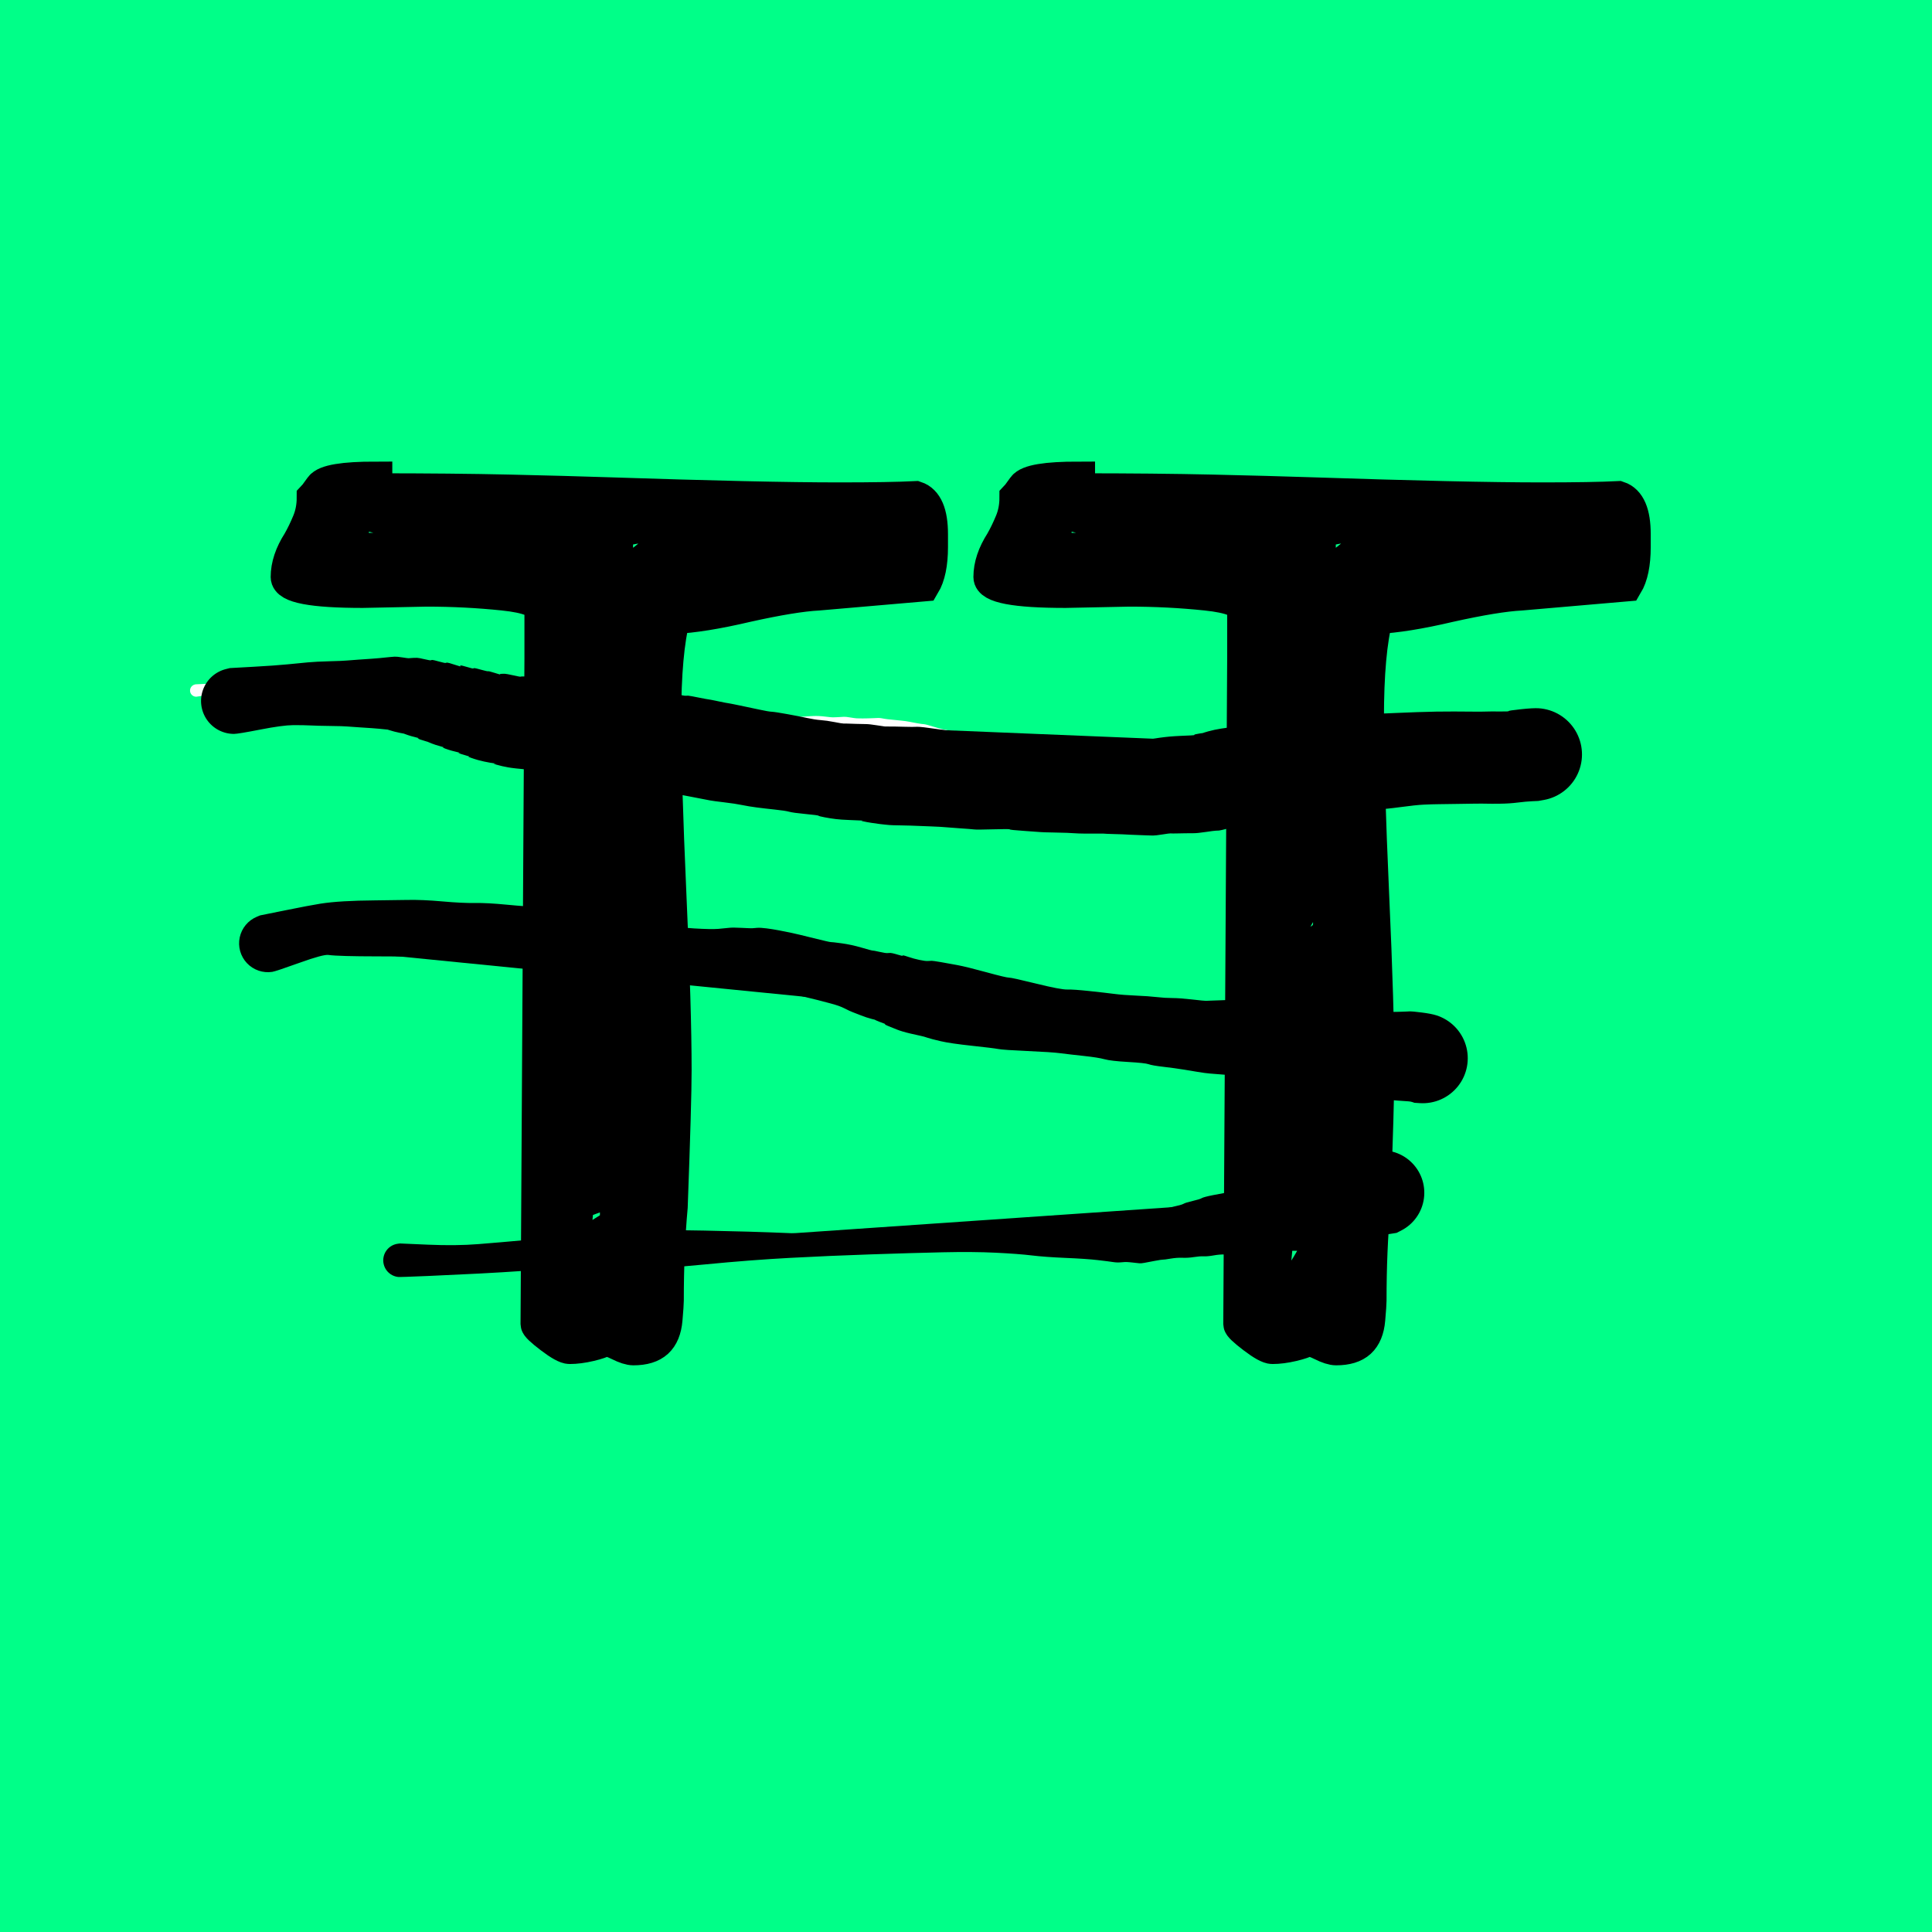 <?xml version="1.0" encoding="utf-8"?>
<!-- Generator: SketchAPI 2022.10.24.12 https://api.sketch.io -->
<svg version="1.1" xmlns="http://www.w3.org/2000/svg" xmlns:xlink="http://www.w3.org/1999/xlink" xmlns:sketchjs="https://sketch.io/dtd/" sketchjs:metadata="eyJuYW1lIjoiRHJhd2luZy0xMy5za2V0Y2hwYWQiLCJzdXJmYWNlIjp7ImlzUGFpbnQiOnRydWUsIm1ldGhvZCI6ImZpbGwiLCJibGVuZCI6Im5vcm1hbCIsImVuYWJsZWQiOnRydWUsIm9wYWNpdHkiOjEsInR5cGUiOiJjb2xvciIsImNvbG9yIjoiI2ZmZmZmZiIsImlzRmlsbCI6dHJ1ZX0sImNsaXBQYXRoIjp7ImVuYWJsZWQiOnRydWUsInN0eWxlIjp7InN0cm9rZVN0eWxlIjoiYmxhY2siLCJsaW5lV2lkdGgiOjF9fSwiZGVzY3JpcHRpb24iOiJNYWRlIHdpdGggU2tldGNocGFkIiwibWV0YWRhdGEiOnt9LCJleHBvcnREUEkiOjcyLCJleHBvcnRGb3JtYXQiOiJwbmciLCJleHBvcnRRdWFsaXR5IjowLjk1LCJ1bml0cyI6InB4Iiwid2lkdGgiOjUxMiwiaGVpZ2h0Ijo1MTIsInBhZ2VzIjpbeyJ3aWR0aCI6NTEyLCJoZWlnaHQiOjUxMn1dLCJ1dWlkIjoiMTMzY2ZkNjAtNjA3Yi00OGIzLWE2ZWItZjRjZDE0NjAwMmE5In0=" width="512" height="512" viewBox="0 0 512 512">
<rect x="0" y="0" width="512" height="512" fill="#808080" stroke="none"/>
<path style="fill: #00ff88; mix-blend-mode: source-over; fill-opacity: 1; vector-effect: non-scaling-stroke;" sketchjs:tool="rectangle" d="M0 0 L512 0 512 512 0 512 z"/>
<g style="mix-blend-mode: source-over;" sketchjs:tool="fancyText" transform="matrix(1,0,0,1,6.201,2.675)">
	<g sketchjs:uid="1">
		<g sketchjs:uid="2" style="paint-order: fill stroke markers;">
			<path d="M 137.171 171.63L 137.171 158.87Q 137.171 155.766 127.17 154.732Q 117.169 153.697 106.822 153.697L 106.822 153.697L 89.924 154.042Q 69.921 154.042 69.921 150.248L 69.921 150.248Q 69.921 145.765 73.025 140.936L 73.025 140.936Q 74.404 138.522 75.611 135.591Q 76.818 132.66 76.818 129.211L 76.818 129.211Q 77.163 128.866 78.888 126.452Q 80.612 124.038 93.372 124.038L 93.372 124.038L 93.372 127.142Q 113.72 127.142 128.894 127.486Q 144.069 127.831 154.415 128.176L 154.415 128.176Q 195.8 129.556 216.148 129.556L 216.148 129.556Q 229.598 129.556 236.495 129.211L 236.495 129.211Q 240.634 130.59 240.634 138.867L 240.634 138.867L 240.634 142.316Q 240.634 148.869 238.565 152.317L 238.565 152.317L 210.63 154.732Q 204.077 155.076 191.662 157.835L 191.662 157.835Q 179.936 160.594 172.349 160.939L 172.349 160.939Q 169.935 169.906 169.935 187.84L 169.935 187.84Q 169.935 203.359 171.314 234.398L 171.314 234.398Q 172.694 264.747 172.694 280.956L 172.694 280.956Q 172.694 289.233 171.659 317.168L 171.659 317.168Q 170.624 328.548 170.624 341.999L 170.624 341.999Q 170.624 343.033 170.279 346.999Q 169.935 350.965 167.865 352.862Q 165.796 354.759 161.658 354.759L 161.658 354.759Q 160.278 354.759 157.864 353.552Q 155.45 352.345 154.07 352.345L 154.07 352.345Q 153.036 353.035 150.104 353.724Q 147.173 354.414 144.759 354.414L 144.759 354.414Q 143.379 354.414 139.758 351.655Q 136.137 348.896 136.137 348.206L 136.137 348.206L 137.171 171.63ZZM 87.165 143.006Q 95.097 143.006 100.442 142.316Q 105.788 141.626 108.547 137.488L 108.547 137.488Q 107.167 137.488 98.201 135.418L 98.201 135.418Q 89.579 133.004 87.165 133.004L 87.165 133.004L 87.165 143.006ZZM 125.446 135.418Q 121.997 135.418 116.651 137.315Q 111.306 139.212 108.547 141.281L 108.547 141.281L 121.307 141.626Q 132.343 141.626 132.343 138.522L 132.343 138.522Q 132.343 135.418 125.446 135.418L 125.446 135.418ZZM 150.966 163.008Q 150.966 164.043 149.415 167.319Q 147.863 170.596 146.828 173.7L 146.828 173.7Q 149.587 173.7 153.553 168.871Q 157.519 164.043 157.519 159.56L 157.519 159.56Q 157.519 158.87 155.967 157.835Q 154.415 156.801 153.036 156.801L 153.036 156.801Q 153.036 147.834 155.105 144.73Q 157.174 141.626 157.174 141.281L 157.174 141.281L 157.174 148.869Q 160.968 148.869 165.796 144.73Q 170.624 140.592 170.624 136.453L 170.624 136.453Q 160.968 136.453 154.933 139.04Q 148.897 141.626 148.897 149.558L 148.897 149.558Q 148.897 154.732 149.932 158.008Q 150.966 161.284 150.966 163.008L 150.966 163.008ZZM 136.137 141.281Q 136.827 144.04 140.62 144.04L 140.62 144.04Q 145.104 144.04 147 142.833Q 148.897 141.626 150.966 137.488L 150.966 137.488L 145.448 136.798Q 142 136.798 139.586 137.488Q 137.171 138.178 136.137 141.281L 136.137 141.281ZZM 180.971 144.04L 195.8 144.04Q 196.145 144.04 197.007 142.833Q 197.869 141.626 198.214 140.592L 198.214 140.592Q 198.214 137.143 189.593 137.143L 189.593 137.143L 180.971 137.488L 180.971 144.04ZZM 204.077 141.281L 228.908 141.281Q 228.908 138.867 226.667 138.178Q 224.425 137.488 218.907 137.488L 218.907 137.488Q 217.527 137.488 210.802 138.35Q 204.077 139.212 202.353 139.902L 202.353 139.902L 204.077 141.281ZZM 174.418 139.902L 174.418 144.04L 176.487 144.04L 176.487 139.902L 174.418 139.902ZZM 161.658 154.732L 157.174 169.216Q 156.829 170.941 154.933 173.872Q 153.036 176.804 153.036 177.838L 153.036 177.838Q 158.899 175.769 160.278 170.768Q 161.658 165.768 161.658 160.939Q 161.658 156.111 161.658 154.732L 161.658 154.732ZZM 157.174 184.046Q 156.14 186.115 154.07 190.771Q 152.001 195.427 150.966 198.876L 150.966 198.876L 153.036 199.565Q 157.519 199.565 157.519 191.288L 157.519 191.288L 157.174 184.046ZZM 153.036 203.704Q 148.897 204.049 147.863 207.153Q 146.828 210.256 146.828 216.119L 146.828 216.119Q 153.381 210.601 153.381 205.773L 153.381 205.773L 153.036 203.704ZZM 155.795 209.912L 150.966 218.533L 155.795 218.533L 155.795 209.912ZZM 144.414 233.363L 144.414 234.398Q 144.414 239.226 146.828 239.571L 146.828 239.571Q 153.036 234.053 157.174 226.81L 157.174 226.81Q 157.174 226.121 156.657 225.603Q 156.14 225.086 155.795 224.741L 155.795 224.741Q 149.932 224.741 147.173 226.638Q 144.414 228.535 144.414 233.363L 144.414 233.363ZZM 157.174 233.363Q 154.07 235.432 151.484 239.916Q 148.897 244.399 148.897 248.538L 148.897 248.538Q 153.036 248.538 156.484 246.986Q 159.933 245.434 159.933 241.985L 159.933 241.985Q 159.933 237.502 157.174 233.363L 157.174 233.363ZZM 144.414 260.953Q 144.414 262.677 144.759 263.712Q 145.104 264.747 146.828 265.091L 146.828 265.091Q 150.277 261.988 154.07 258.022Q 157.864 254.055 159.588 250.262L 159.588 250.262Q 154.07 250.262 149.242 253.193Q 144.414 256.125 144.414 260.953L 144.414 260.953ZZM 146.828 277.852Q 154.07 275.438 157.174 272.334Q 160.278 269.23 160.278 263.022L 160.278 263.022Q 160.278 261.643 160.106 259.574Q 159.933 257.504 159.588 256.47L 159.588 256.47L 146.828 273.368L 146.828 277.852ZZM 148.897 292.682L 161.658 286.474L 162.002 283.715L 162.002 282.68Q 162.002 278.542 159.588 277.852L 159.588 277.852L 148.897 292.682ZZM 148.897 281.99Q 146.828 283.025 146.828 286.474L 146.828 286.474Q 147.863 286.474 148.552 285.094Q 149.242 283.715 149.242 283.37L 149.242 283.37L 148.897 281.99ZZM 142.69 304.752Q 142.69 306.132 144.931 308.373Q 147.173 310.615 147.863 310.615L 147.863 310.615Q 147.863 305.442 153.726 300.959L 153.726 300.959Q 154.415 300.269 156.657 298.027Q 158.899 295.785 159.588 292.682L 159.588 292.682L 158.554 292.682Q 155.105 292.682 148.897 296.303Q 142.69 299.924 142.69 304.752L 142.69 304.752ZZM 160.623 298.889Q 158.209 299.924 155.45 302.683Q 152.691 305.442 152.691 308.201L 152.691 308.201Q 157.174 308.201 159.071 306.304Q 160.968 304.407 161.658 299.234L 161.658 299.234L 160.623 298.889ZZM 144.759 337.86Q 146.483 339.584 148.207 339.584L 148.207 339.584Q 150.277 339.584 155.45 330.445Q 160.623 321.306 160.623 318.202L 160.623 318.202L 157.174 318.202L 157.174 312.339L 146.828 316.133L 144.759 337.86ZZM 155.795 322.686L 155.795 324.41L 153.036 324.41L 155.795 322.686ZZM 157.174 335.446Q 152.001 340.619 150.966 343.723L 150.966 343.723Q 153.726 343.033 155.622 341.481Q 157.519 339.929 157.519 337.86L 157.519 337.86L 157.174 335.446ZZM 323.404 171.63L 323.404 158.87Q 323.404 155.766 313.403 154.732Q 303.401 153.697 293.055 153.697L 293.055 153.697L 276.156 154.042Q 256.153 154.042 256.153 150.248L 256.153 150.248Q 256.153 145.765 259.257 140.936L 259.257 140.936Q 260.637 138.522 261.844 135.591Q 263.051 132.66 263.051 129.211L 263.051 129.211Q 263.396 128.866 265.12 126.452Q 266.844 124.038 279.605 124.038L 279.605 124.038L 279.605 127.142Q 299.952 127.142 315.127 127.486Q 330.301 127.831 340.648 128.176L 340.648 128.176Q 382.033 129.556 402.38 129.556L 402.38 129.556Q 415.83 129.556 422.728 129.211L 422.728 129.211Q 426.866 130.59 426.866 138.867L 426.866 138.867L 426.866 142.316Q 426.866 148.869 424.797 152.317L 424.797 152.317L 396.862 154.732Q 390.31 155.076 377.894 157.835L 377.894 157.835Q 366.168 160.594 358.581 160.939L 358.581 160.939Q 356.167 169.906 356.167 187.84L 356.167 187.84Q 356.167 203.359 357.547 234.398L 357.547 234.398Q 358.926 264.747 358.926 280.956L 358.926 280.956Q 358.926 289.233 357.891 317.168L 357.891 317.168Q 356.857 328.548 356.857 341.999L 356.857 341.999Q 356.857 343.033 356.512 346.999Q 356.167 350.965 354.098 352.862Q 352.029 354.759 347.89 354.759L 347.89 354.759Q 346.511 354.759 344.096 353.552Q 341.682 352.345 340.303 352.345L 340.303 352.345Q 339.268 353.035 336.337 353.724Q 333.405 354.414 330.991 354.414L 330.991 354.414Q 329.612 354.414 325.991 351.655Q 322.369 348.896 322.369 348.206L 322.369 348.206L 323.404 171.63ZZM 273.397 143.006Q 281.329 143.006 286.675 142.316Q 292.02 141.626 294.779 137.488L 294.779 137.488Q 293.4 137.488 284.433 135.418L 284.433 135.418Q 275.811 133.004 273.397 133.004L 273.397 133.004L 273.397 143.006ZZM 311.678 135.418Q 308.229 135.418 302.884 137.315Q 297.538 139.212 294.779 141.281L 294.779 141.281L 307.54 141.626Q 318.576 141.626 318.576 138.522L 318.576 138.522Q 318.576 135.418 311.678 135.418L 311.678 135.418ZZM 337.199 163.008Q 337.199 164.043 335.647 167.319Q 334.095 170.596 333.06 173.7L 333.06 173.7Q 335.82 173.7 339.786 168.871Q 343.752 164.043 343.752 159.56L 343.752 159.56Q 343.752 158.87 342.2 157.835Q 340.648 156.801 339.268 156.801L 339.268 156.801Q 339.268 147.834 341.337 144.73Q 343.407 141.626 343.407 141.281L 343.407 141.281L 343.407 148.869Q 347.2 148.869 352.029 144.73Q 356.857 140.592 356.857 136.453L 356.857 136.453Q 347.2 136.453 341.165 139.04Q 335.13 141.626 335.13 149.558L 335.13 149.558Q 335.13 154.732 336.164 158.008Q 337.199 161.284 337.199 163.008L 337.199 163.008ZZM 322.369 141.281Q 323.059 144.04 326.853 144.04L 326.853 144.04Q 331.336 144.04 333.233 142.833Q 335.13 141.626 337.199 137.488L 337.199 137.488L 331.681 136.798Q 328.232 136.798 325.818 137.488Q 323.404 138.178 322.369 141.281L 322.369 141.281ZZM 367.203 144.04L 382.033 144.04Q 382.378 144.04 383.24 142.833Q 384.102 141.626 384.447 140.592L 384.447 140.592Q 384.447 137.143 375.825 137.143L 375.825 137.143L 367.203 137.488L 367.203 144.04ZZM 390.31 141.281L 415.141 141.281Q 415.141 138.867 412.899 138.178Q 410.657 137.488 405.139 137.488L 405.139 137.488Q 403.76 137.488 397.035 138.35Q 390.31 139.212 388.585 139.902L 388.585 139.902L 390.31 141.281ZZM 360.65 139.902L 360.65 144.04L 362.72 144.04L 362.72 139.902L 360.65 139.902ZZM 347.89 154.732L 343.407 169.216Q 343.062 170.941 341.165 173.872Q 339.268 176.804 339.268 177.838L 339.268 177.838Q 345.131 175.769 346.511 170.768Q 347.89 165.768 347.89 160.939Q 347.89 156.111 347.89 154.732L 347.89 154.732ZZM 343.407 184.046Q 342.372 186.115 340.303 190.771Q 338.234 195.427 337.199 198.876L 337.199 198.876L 339.268 199.565Q 343.752 199.565 343.752 191.288L 343.752 191.288L 343.407 184.046ZZM 339.268 203.704Q 335.13 204.049 334.095 207.153Q 333.06 210.256 333.06 216.119L 333.06 216.119Q 339.613 210.601 339.613 205.773L 339.613 205.773L 339.268 203.704ZZM 342.027 209.912L 337.199 218.533L 342.027 218.533L 342.027 209.912ZZM 330.646 233.363L 330.646 234.398Q 330.646 239.226 333.06 239.571L 333.06 239.571Q 339.268 234.053 343.407 226.81L 343.407 226.81Q 343.407 226.121 342.889 225.603Q 342.372 225.086 342.027 224.741L 342.027 224.741Q 336.164 224.741 333.405 226.638Q 330.646 228.535 330.646 233.363L 330.646 233.363ZZM 343.407 233.363Q 340.303 235.432 337.716 239.916Q 335.13 244.399 335.13 248.538L 335.13 248.538Q 339.268 248.538 342.717 246.986Q 346.166 245.434 346.166 241.985L 346.166 241.985Q 346.166 237.502 343.407 233.363L 343.407 233.363ZZM 330.646 260.953Q 330.646 262.677 330.991 263.712Q 331.336 264.747 333.06 265.091L 333.06 265.091Q 336.509 261.988 340.303 258.022Q 344.096 254.055 345.821 250.262L 345.821 250.262Q 340.303 250.262 335.475 253.193Q 330.646 256.125 330.646 260.953L 330.646 260.953ZZM 333.06 277.852Q 340.303 275.438 343.407 272.334Q 346.511 269.23 346.511 263.022L 346.511 263.022Q 346.511 261.643 346.338 259.574Q 346.166 257.504 345.821 256.47L 345.821 256.47L 333.06 273.368L 333.06 277.852ZZM 335.13 292.682L 347.89 286.474L 348.235 283.715L 348.235 282.68Q 348.235 278.542 345.821 277.852L 345.821 277.852L 335.13 292.682ZZM 335.13 281.99Q 333.06 283.025 333.06 286.474L 333.06 286.474Q 334.095 286.474 334.785 285.094Q 335.475 283.715 335.475 283.37L 335.475 283.37L 335.13 281.99ZZM 328.922 304.752Q 328.922 306.132 331.164 308.373Q 333.405 310.615 334.095 310.615L 334.095 310.615Q 334.095 305.442 339.958 300.959L 339.958 300.959Q 340.648 300.269 342.889 298.027Q 345.131 295.785 345.821 292.682L 345.821 292.682L 344.786 292.682Q 341.337 292.682 335.13 296.303Q 328.922 299.924 328.922 304.752L 328.922 304.752ZZM 346.856 298.889Q 344.441 299.924 341.682 302.683Q 338.923 305.442 338.923 308.201L 338.923 308.201Q 343.407 308.201 345.304 306.304Q 347.2 304.407 347.89 299.234L 347.89 299.234L 346.856 298.889ZZM 330.991 337.86Q 332.716 339.584 334.44 339.584L 334.44 339.584Q 336.509 339.584 341.682 330.445Q 346.856 321.306 346.856 318.202L 346.856 318.202L 343.407 318.202L 343.407 312.339L 333.06 316.133L 330.991 337.86ZZM 342.027 322.686L 342.027 324.41L 339.268 324.41L 342.027 322.686ZZM 343.407 335.446Q 338.234 340.619 337.199 343.723L 337.199 343.723Q 339.958 343.033 341.855 341.481Q 343.752 339.929 343.752 337.86L 343.752 337.86L 343.407 335.446Z" sketchjs:uid="3" style="fill: #000000; stroke: #000000; stroke-width: 8.78; stroke-linecap: round; paint-order: stroke fill markers;"/>
		</g>
	</g>
</g>
<g style="mix-blend-mode: source-over;" sketchjs:tool="pen" transform="matrix(1,0,0,1,47,175)">
	<g sketchjs:uid="1">
		<g sketchjs:uid="2" style="paint-order: stroke fill markers;">
			<path d="M 5 8L 5 8L 6 8L 9.04 7.49L 12.01 7.25L 15.06 6.61L 20.06 5.6L 23.02 5.3L 27 5.13L 31 5.06L 35 5.02L 38 5.01L 42 5.01L 44 5L 46 5L 48 5L 49 5L 50 5L 51 5L 52 5L 53 5L 55 5L 56 5L 57 5L 58 5L 59 5L 63.03 5.58L 66.01 5.79L 68 5.87L 70 5.92L 71 5.94L 71.17 6L 72.1 6.24L 73.05 6.43L 74.03 6.57L 75.02 6.68L 76.01 6.76L 80.05 7.48L 82.02 7.68L 83.01 7.76L 87.05 8.48L 88.03 8.61L 90.01 8.76L 92 8.86L 94.08 9.33L 96.03 9.6L 97.02 9.7L 98.01 9.77L 99 9.83L 100 9.87L 101 9.9L 102 9.93L 103 9.95L 106 9.97L 107.09 10.25L 110.02 10.62L 111.01 10.72L 115 10.88L 116 10.91L 121.03 11.59L 123.01 11.76L 127.05 12.47L 131.01 12.77L 136.03 13.54L 138.01 13.73L 143 13.9L 149.02 14.64L 150.01 14.73L 153 14.86L 158.03 15.58L 160.01 15.75L 165 15.9L 167 15.94L 170 15.97L 173.04 16.49L 174.02 16.62L 175.01 16.71L 176.01 16.79L 177 16.84L 179.08 17.32L 180.04 17.49L 181.02 17.61L 182.01 17.71L 183.01 17.78L 184 17.84L 185 17.88L 186 17.91L 186.18 17.97L 187.1 18.22L 188.06 18.41L 190.02 18.65L 193.01 18.82L 194.12 19.15L 197.03 19.57L 198.02 19.68L 203.04 20.51L 206.01 20.75L 213 20.93L 218.03 21.6L 220.01 21.76L 222 21.86L 228 21.95L 233 21.98L 239.02 22.66L 241.01 22.8L 243 22.88L 250 22.96L 252 22.98L 255 22.99L 260 23L 262 23L 263 23L 268 23L 269 23L 270 23L 271 23L 272 23L 273 23L 274 23L 275 23L 277 23L 278 23L 279 23" sketchjs:uid="3" style="fill: #ffffff;"/>
		</g>
		<g sketchjs:uid="4" style="paint-order: stroke fill markers;">
			<path d="M 4.824 6.354Q 4.824 6.354 8.321 6.192Q 11.819 6.029 13.288 5.659Q 14.758 5.288 17.287 4.95Q 19.816 4.612 21.345 4.364Q 22.873 4.117 24.894 4.033Q 26.915 3.949 28.93 3.918Q 30.945 3.888 32.949 3.872Q 34.954 3.856 36.462 3.777Q 37.97 3.697 39.968 3.716Q 41.966 3.734 42.971 3.634Q 43.975 3.534 44.979 3.448Q 45.983 3.363 46.983 3.287Q 47.983 3.211 48.487 3.151Q 48.991 3.091 49.491 3.035Q 49.991 2.979 50.491 2.925Q 50.991 2.872 51.491 2.821Q 51.991 2.771 52.491 2.723Q 52.991 2.676 53.987 2.637Q 54.983 2.598 55.487 2.555Q 55.991 2.512 56.491 2.471Q 56.991 2.43 57.491 2.392Q 57.991 2.353 58.493 2.317Q 58.995 2.281 61.163 2.76Q 63.331 3.238 64.74 3.358Q 66.149 3.478 67.115 3.477Q 68.08 3.477 69.062 3.467Q 70.045 3.457 70.561 3.428Q 71.078 3.4 71.533 3.482Q 71.988 3.565 72.371 3.621Q 72.753 3.677 73.164 3.721Q 73.576 3.764 73.996 3.788Q 74.417 3.811 74.872 3.829Q 75.327 3.846 75.783 3.851Q 76.238 3.857 78.346 4.434Q 80.454 5.011 81.359 5.071Q 82.265 5.132 82.74 5.132Q 83.216 5.131 85.316 5.676Q 87.416 6.222 87.877 6.236Q 88.338 6.25 89.258 6.281Q 90.179 6.313 91.147 6.33Q 92.116 6.347 93.369 6.586Q 94.623 6.826 95.498 6.917Q 96.374 7.007 96.829 7.015Q 97.283 7.023 97.74 7.019Q 98.197 7.016 98.68 7.012Q 99.163 7.008 99.635 6.995Q 100.107 6.982 100.594 6.967Q 101.08 6.952 101.581 6.939Q 102.082 6.926 102.567 6.909Q 103.053 6.892 104.533 6.981Q 106.013 7.069 106.906 7.222Q 107.799 7.375 109.075 7.591Q 110.351 7.808 110.822 7.824Q 111.294 7.84 113.181 8.1Q 115.067 8.36 115.569 8.335Q 116.072 8.31 118.658 8.992Q 121.245 9.674 122.208 9.697Q 123.171 9.719 125.25 10.192Q 127.33 10.665 129.218 10.878Q 131.105 11.09 133.641 11.692Q 136.176 12.294 137.155 12.291Q 138.133 12.288 140.564 12.536Q 142.996 12.785 146.033 13.291Q 149.071 13.798 149.583 13.757Q 150.095 13.716 151.561 13.692Q 153.027 13.667 155.571 14.175Q 158.114 14.683 159.102 14.652Q 160.091 14.621 162.538 14.818Q 164.984 15.015 165.995 14.919Q 167.005 14.822 168.497 14.758Q 169.99 14.694 171.619 14.901Q 173.248 15.107 173.732 15.1Q 174.215 15.093 174.684 15.069Q 175.153 15.045 175.649 15.021Q 176.145 14.998 176.619 14.962Q 177.094 14.927 178.306 15.132Q 179.517 15.336 179.962 15.361Q 180.406 15.385 180.845 15.387Q 181.284 15.389 181.76 15.39Q 182.236 15.39 182.704 15.377Q 183.171 15.364 183.657 15.351Q 184.143 15.338 184.619 15.317Q 185.095 15.296 185.598 15.275Q 186.1 15.254 186.548 15.333Q 186.995 15.412 187.405 15.486Q 187.814 15.56 188.207 15.601Q 188.6 15.642 189.475 15.732Q 190.35 15.822 191.753 15.962Q 193.156 16.101 194.023 16.282Q 194.89 16.464 196.14 16.682Q 197.391 16.901 197.855 16.917Q 198.319 16.933 200.824 17.711Q 203.329 18.49 204.74 18.598Q 206.152 18.707 209.566 19.058Q 212.981 19.41 215.558 19.939Q 218.135 20.468 219.119 20.445Q 220.102 20.421 221.081 20.378Q 222.06 20.335 225.013 20.572Q 227.966 20.809 230.465 20.955Q 232.963 21.102 236.003 21.545Q 239.043 21.988 240.051 21.93Q 241.059 21.873 242.044 21.798Q 243.03 21.723 246.49 21.905Q 249.95 22.086 250.972 21.979Q 251.994 21.871 253.486 21.796Q 254.979 21.722 257.469 21.872Q 259.959 22.021 260.971 21.91Q 261.983 21.798 262.487 21.722Q 262.991 21.646 265.474 21.8Q 267.957 21.953 268.474 21.872Q 268.991 21.79 269.491 21.715Q 269.991 21.639 270.491 21.568Q 270.991 21.497 271.491 21.429Q 271.991 21.362 272.491 21.298Q 272.991 21.234 273.491 21.174Q 273.991 21.114 274.491 21.057Q 274.991 21 276.991 20.946Q 278.991 20.892 279.244 20.923Q 279.496 20.953 279.734 21.043Q 279.971 21.133 280.18 21.278Q 280.389 21.422 280.558 21.612Q 280.726 21.803 280.844 22.028Q 280.962 22.253 281.023 22.499Q 281.084 22.746 281.084 23Q 281.084 23.254 281.023 23.501Q 280.962 23.748 280.844 23.973Q 280.726 24.198 280.558 24.388Q 280.389 24.578 280.18 24.722Q 279.971 24.867 279.733 24.957Q 279.496 25.047 279.243 25.077Q 278.991 25.108 278.991 25.108Q 278.991 25.108 276.991 25.054Q 274.991 25 274.491 24.943Q 273.991 24.886 273.491 24.826Q 272.991 24.766 272.491 24.702Q 271.991 24.638 271.491 24.571Q 270.991 24.503 270.491 24.432Q 269.991 24.361 269.491 24.285Q 268.991 24.21 268.474 24.128Q 267.957 24.047 265.474 24.2Q 262.991 24.354 262.487 24.278Q 261.983 24.202 260.969 24.09Q 259.955 23.978 257.463 24.118Q 254.97 24.258 253.471 24.173Q 251.971 24.088 250.951 23.96Q 249.93 23.832 246.433 23.934Q 242.936 24.035 241.931 23.88Q 240.927 23.725 239.91 23.523Q 238.894 23.321 235.922 23.089Q 232.951 22.857 230.441 22.974Q 227.932 23.09 224.919 23.236Q 221.906 23.383 220.895 23.24Q 219.883 23.096 218.861 22.908Q 217.838 22.72 215.369 22.584Q 212.9 22.447 209.359 22.618Q 205.817 22.789 204.241 22.653Q 202.665 22.516 200.184 22.471Q 197.704 22.425 197.162 22.328Q 196.619 22.232 194.975 22.031Q 193.331 21.831 193.072 21.684Q 192.813 21.536 191.235 21.505Q 189.657 21.473 188.58 21.324Q 187.503 21.175 186.937 21.025Q 186.37 20.875 185.866 20.701Q 185.361 20.527 185.622 20.546Q 185.883 20.566 185.385 20.515Q 184.888 20.464 184.364 20.402Q 183.84 20.341 183.336 20.268Q 182.832 20.194 182.299 20.111Q 181.767 20.028 181.253 19.928Q 180.739 19.829 180.198 19.71Q 179.657 19.592 179.132 19.444Q 178.607 19.295 177.748 19.024Q 176.889 18.752 176.374 18.667Q 175.858 18.581 175.354 18.478Q 174.85 18.374 174.329 18.259Q 173.808 18.145 173.294 18.004Q 172.78 17.864 171.37 17.555Q 169.959 17.246 168.46 17.151Q 166.96 17.057 165.945 16.92Q 164.931 16.782 162.413 16.829Q 159.895 16.876 158.877 16.67Q 157.86 16.464 155.391 16.258Q 152.922 16.051 151.415 15.897Q 149.908 15.742 149.387 15.606Q 148.866 15.47 145.893 15.241Q 142.919 15.012 140.386 15.09Q 137.853 15.169 136.825 14.971Q 135.798 14.773 133.322 14.609Q 130.847 14.445 128.774 14.354Q 126.701 14.263 124.758 14.03Q 122.815 13.798 121.772 13.646Q 120.729 13.494 118.32 13.502Q 115.911 13.509 115.388 13.453Q 114.865 13.397 112.787 13.498Q 110.709 13.598 110.174 13.512Q 109.639 13.425 108 13.273Q 106.362 13.121 106.148 12.996Q 105.935 12.87 104.433 12.939Q 102.93 13.008 102.416 12.971Q 101.901 12.934 101.402 12.891Q 100.903 12.847 100.389 12.802Q 99.875 12.757 99.348 12.704Q 98.82 12.651 98.313 12.587Q 97.806 12.523 97.273 12.449Q 96.739 12.375 96.196 12.282Q 95.653 12.188 94.577 12.007Q 93.502 11.826 92.676 11.599Q 91.85 11.372 90.829 11.288Q 89.807 11.204 88.756 11.086Q 87.705 10.968 87.16 10.847Q 86.615 10.726 84.701 10.557Q 82.787 10.388 82.264 10.306Q 81.741 10.224 80.659 10.081Q 79.578 9.937 77.671 9.799Q 75.765 9.662 75.23 9.587Q 74.696 9.512 74.161 9.419Q 73.626 9.326 73.067 9.209Q 72.508 9.092 71.97 8.946Q 71.431 8.799 70.89 8.617Q 70.349 8.434 70.627 8.457Q 70.905 8.48 70.413 8.431Q 69.921 8.383 68.903 8.322Q 67.886 8.262 66.853 8.18Q 65.82 8.099 64.24 8.005Q 62.66 7.912 60.824 7.816Q 58.988 7.719 58.489 7.683Q 57.991 7.647 57.491 7.608Q 56.991 7.57 56.491 7.529Q 55.991 7.488 55.487 7.445Q 54.983 7.402 53.987 7.363Q 52.991 7.324 52.491 7.277Q 51.991 7.229 51.491 7.179Q 50.991 7.128 50.491 7.075Q 49.991 7.021 49.491 6.965Q 48.991 6.909 48.487 6.849Q 47.983 6.789 46.983 6.713Q 45.983 6.637 44.986 6.552Q 43.99 6.467 42.978 6.376Q 41.966 6.286 39.972 6.304Q 37.979 6.323 36.478 6.254Q 34.977 6.184 32.982 6.209Q 30.986 6.233 29.002 6.274Q 27.017 6.314 25.067 6.401Q 23.116 6.488 21.667 6.547Q 20.218 6.606 17.764 7.274Q 15.309 7.943 13.696 8.213Q 12.082 8.484 8.629 9.065Q 5.176 9.646 4.977 9.643Q 4.777 9.64 4.584 9.59Q 4.391 9.539 4.216 9.444Q 4.04 9.349 3.893 9.214Q 3.745 9.08 3.634 8.914Q 3.523 8.748 3.455 8.561Q 3.387 8.373 3.366 8.175Q 3.345 7.976 3.372 7.779Q 3.399 7.581 3.472 7.395Q 3.545 7.21 3.661 7.047Q 3.777 6.885 3.928 6.755Q 4.079 6.624 4.257 6.534Q 4.435 6.444 4.63 6.399Q 4.824 6.354 4.824 6.354" sketchjs:uid="5" style="fill: #ffffff;"/>
		</g>
	</g>
</g>
<g style="mix-blend-mode: source-over;" sketchjs:tool="pen" transform="matrix(1,0,0,1,45.002,166.77)">
	<g sketchjs:uid="1">
		<g sketchjs:uid="2" style="paint-order: stroke fill markers;">
			<path d="M 17 19L 17 19L 17 19L 20.04 18.49L 25.01 18.18L 29.04 17.5L 35 17.17L 39 17.07L 46 17.02L 48 17.01L 52 17L 55 17L 56 17L 57 17L 58 17L 59 17L 60 17L 60.15 17.05L 61.09 17.28L 62.05 17.46L 63.03 17.59L 64.02 17.69L 65.01 17.77L 65.23 17.86L 66.13 18.13L 67.07 18.34L 68.04 18.5L 69.19 18.94L 70.11 19.19L 71.06 19.39L 72.04 19.54L 72.31 19.68L 73.18 19.99L 74.1 20.23L 75.06 20.42L 76.22 20.88L 77.12 21.15L 78.07 21.36L 79.04 21.52L 80.19 21.95L 81.11 22.2L 82.06 22.4L 83.22 22.87L 84.13 23.14L 85.07 23.35L 86.04 23.51L 87.02 23.63L 88.01 23.72L 89.14 24.08L 90.08 24.31L 91.05 24.48L 92.03 24.61L 94.01 24.76L 96 24.86L 97 24.89L 99.07 25.35L 101.03 25.61L 104.01 25.8L 106.08 26.3L 110.02 26.7L 113.07 27.36L 117.01 27.72L 120.07 28.37L 121.04 28.53L 122.02 28.65L 123.01 28.73L 124.01 28.8L 125 28.85L 126 28.89L 127.11 29.2L 131.02 29.65L 132.16 30.04L 135.04 30.51L 136.02 30.63L 140.06 31.42L 141.03 31.57L 145.06 32.39L 146.03 32.54L 152.04 33.52L 156.07 34.38L 159.02 34.69L 165.03 35.57L 168.08 36.3L 173.01 36.73L 175.09 37.26L 177.03 37.55L 179.01 37.73L 183 37.88L 185 37.93L 186.1 38.22L 187.06 38.41L 189.02 38.65L 190.01 38.73L 191.01 38.8L 192 38.85L 196 38.94L 197 38.95L 199 38.97L 206.02 39.69L 207.01 39.77L 214.02 40.63L 215.01 40.72L 223 40.92L 225.07 41.37L 231.01 41.79L 232 41.84L 237 41.94L 239 41.96L 240 41.97L 242 41.98L 247 41.99L 248 41.99L 249 42L 252 42L 253 42L 254 42L 255 42L 257 42L 258 42L 260 42L 261 42L 261.15 41.95L 262.09 41.72L 263.05 41.54L 265.02 41.33L 267.01 41.2L 270 41.1L 272 41.06L 274.07 40.62L 276.02 40.37L 277.01 40.28L 277.24 40.18L 278.14 39.9L 279.08 39.68L 280.04 39.51L 281.02 39.39L 282.01 39.29L 285 39.14L 286 39.11L 288 39.06L 291 39.03L 292 39.02L 293 39.02L 294.09 38.74L 295.05 38.56L 296.03 38.42L 297.02 38.32L 298.01 38.24L 299.01 38.18L 300 38.13L 302 38.08L 304 38.05L 305.08 38.3L 306.05 38.48L 307.03 38.61L 308.01 38.7L 309.01 38.78L 310 38.83L 310.2 38.91L 310.2 38.91L 310.2 38.91L 304.97 39.6L 299.94 38.59L 294.94 37.59L 294.94 37.59L 296.05 36.28L 299.2 35.07L 302 35.04L 306 35.02L 315 35L 317 35L 319 35L 322 35L 329.01 34.3L 334 34.11L 338 34.05L 343 34.02L 348 34.01L 350 34L 355 34L 357.06 33.59L 359.02 33.35L 360.01 33.27L 362 33.16" sketchjs:uid="3" style="fill: #000000;"/>
		</g>
		<g sketchjs:uid="4" style="paint-order: stroke fill markers;">
			<path d="M 15.914 10.28Q 15.914 10.28 21.934 9.945Q 27.954 9.61 31.219 9.286Q 34.484 8.962 36.617 8.763Q 38.749 8.563 42.314 8.472Q 45.878 8.381 46.908 8.277Q 47.938 8.173 49.94 8.045Q 51.943 7.916 53.458 7.805Q 54.974 7.695 55.483 7.643Q 55.991 7.59 56.491 7.54Q 56.991 7.489 57.491 7.44Q 57.991 7.39 58.491 7.341Q 58.991 7.292 59.56 7.255Q 60.128 7.217 61.614 7.45Q 63.101 7.682 63.269 7.666Q 63.438 7.65 63.664 7.638Q 63.889 7.627 64.121 7.605Q 64.353 7.583 64.695 7.571Q 65.038 7.558 65.499 7.56Q 65.96 7.562 67.491 7.926Q 69.023 8.289 69.185 8.211Q 69.347 8.132 69.57 8.121Q 69.793 8.11 71.378 8.552Q 72.963 8.994 73.122 8.911Q 73.28 8.827 73.562 8.837Q 73.845 8.846 75.537 9.401Q 77.229 9.956 77.042 9.805Q 76.855 9.655 77.051 9.59Q 77.246 9.526 78.785 9.992Q 80.323 10.459 80.419 10.374Q 80.515 10.29 80.724 10.283Q 80.932 10.277 82.558 10.73Q 84.184 11.183 84.332 11.114Q 84.48 11.045 86.031 11.536Q 87.582 12.027 87.528 11.952Q 87.474 11.877 87.558 11.85Q 87.643 11.824 87.806 11.811Q 87.969 11.798 88.217 11.793Q 88.466 11.788 88.807 11.79Q 89.149 11.792 90.96 12.188Q 92.77 12.585 92.863 12.566Q 92.957 12.546 93.052 12.521Q 93.148 12.496 93.39 12.495Q 93.632 12.494 94.278 12.496Q 94.925 12.497 95.766 12.5Q 96.606 12.504 97.008 12.49Q 97.409 12.477 99.579 12.812Q 101.749 13.148 102.211 13.152Q 102.673 13.157 103.748 13.188Q 104.823 13.219 106.91 13.593Q 108.998 13.968 110.14 14.031Q 111.282 14.094 113.494 14.511Q 115.706 14.929 116.929 14.999Q 118.152 15.07 120.413 15.485Q 122.674 15.9 122.901 15.909Q 123.127 15.917 123.351 15.916Q 123.575 15.915 123.809 15.906Q 124.043 15.898 124.474 15.906Q 124.905 15.914 125.276 15.91Q 125.647 15.906 126.119 15.908Q 126.59 15.91 128.578 16.265Q 130.565 16.62 131.551 16.672Q 132.538 16.723 134.41 17.183Q 136.282 17.642 136.707 17.612Q 137.132 17.583 137.377 17.588Q 137.623 17.593 140.079 18.079Q 142.536 18.566 142.791 18.58Q 143.046 18.595 145.34 19.077Q 147.633 19.559 147.841 19.564Q 148.049 19.569 151.055 20.19Q 154.06 20.811 156.38 21.313Q 158.7 21.814 159.528 21.85Q 160.356 21.885 163.584 22.47Q 166.812 23.055 168.89 23.505Q 170.968 23.955 172.532 24.069Q 174.097 24.184 176.125 24.581Q 178.154 24.978 178.529 24.973Q 178.904 24.968 179.53 24.985Q 180.155 25.001 181.802 25.061Q 183.448 25.12 184.415 25.119Q 185.382 25.119 187.355 25.438Q 189.328 25.757 189.446 25.748Q 189.564 25.738 190.074 25.756Q 190.583 25.774 190.821 25.767Q 191.059 25.76 191.486 25.768Q 191.914 25.777 192.284 25.774Q 192.654 25.772 194.457 25.827Q 196.26 25.881 196.694 25.865Q 197.128 25.848 198.124 25.835Q 199.12 25.821 203.188 26.417Q 207.257 27.013 207.652 27.021Q 208.047 27.028 211.759 27.664Q 215.471 28.301 215.811 28.303Q 216.15 28.305 219.709 28.63Q 223.269 28.956 225.399 29.262Q 227.529 29.568 229.667 29.732Q 231.805 29.896 232.206 29.885Q 232.607 29.874 234.902 29.933Q 237.197 29.991 238.151 29.958Q 239.106 29.924 239.609 29.9Q 240.112 29.876 241.078 29.841Q 242.044 29.805 244.513 29.834Q 246.982 29.863 247.487 29.834Q 247.992 29.805 248.552 29.783Q 249.113 29.761 250.544 29.728Q 251.975 29.695 252.483 29.668Q 252.991 29.641 253.491 29.615Q 253.991 29.589 254.491 29.563Q 254.991 29.538 255.987 29.503Q 256.983 29.469 257.487 29.444Q 257.991 29.42 258.987 29.387Q 259.983 29.355 260.399 29.345Q 260.815 29.335 259.073 29.585Q 257.332 29.835 258.192 29.587Q 259.052 29.339 259.867 29.154Q 260.682 28.968 262.159 28.761Q 263.637 28.554 264.892 28.438Q 266.147 28.323 267.843 28.246Q 269.54 28.17 270.609 28.123Q 271.678 28.077 271.521 27.97Q 271.363 27.863 272.846 27.626Q 274.329 27.389 274.975 27.32Q 275.62 27.251 273.874 27.661Q 272.129 28.071 273.172 27.694Q 274.216 27.316 275.134 27.064Q 276.053 26.812 276.884 26.635Q 277.715 26.459 278.553 26.328Q 279.39 26.196 280.025 26.112Q 280.66 26.028 282.482 25.922Q 284.304 25.816 284.944 25.777Q 285.583 25.738 286.615 25.693Q 287.647 25.648 289.243 25.628Q 290.839 25.608 291.348 25.585Q 291.857 25.562 292.372 25.552Q 292.887 25.541 291.814 25.587Q 290.741 25.633 291.638 25.434Q 292.535 25.235 293.315 25.101Q 294.095 24.966 294.866 24.866Q 295.638 24.766 296.268 24.698Q 296.899 24.63 297.539 24.575Q 298.179 24.519 298.739 24.475Q 299.299 24.432 300.468 24.387Q 301.638 24.342 302.753 24.317Q 303.868 24.292 306 24.567Q 308.133 24.843 308.351 24.863Q 308.569 24.884 308.709 24.879Q 308.849 24.875 309.063 24.875Q 309.276 24.875 309.694 24.895Q 310.112 24.914 310.513 24.936Q 310.913 24.957 313.065 25.428Q 315.217 25.899 315.218 25.899Q 315.219 25.9 316.703 26.689Q 318.187 27.479 319.439 28.601Q 320.691 29.723 321.637 31.111Q 322.584 32.5 323.171 34.075Q 323.759 35.65 323.952 37.32Q 324.145 38.99 323.932 40.657Q 323.72 42.325 323.115 43.893Q 322.51 45.461 321.547 46.839Q 320.584 48.217 319.32 49.324Q 318.055 50.432 316.562 51.204Q 315.07 51.977 313.435 52.37Q 311.801 52.763 310.12 52.753Q 308.439 52.743 306.809 52.331Q 305.18 51.92 305.877 52.554Q 306.573 53.189 301.965 52.529Q 297.357 51.869 294.861 51.281Q 292.364 50.694 292.343 50.691Q 292.321 50.687 290.792 50.184Q 289.263 49.68 287.899 48.825Q 286.534 47.97 285.414 46.813Q 284.294 45.656 283.484 44.265Q 282.673 42.874 282.219 41.33Q 281.765 39.785 281.694 38.176Q 281.623 36.568 281.939 34.989Q 282.254 33.411 282.939 31.953Q 283.623 30.496 284.637 29.245Q 285.65 27.994 286.933 27.021Q 288.217 26.049 289.695 25.412Q 291.174 24.775 292.762 24.511Q 294.35 24.246 295.956 24.37Q 297.561 24.493 292.019 25.829Q 286.477 27.165 290.556 24.852Q 294.636 22.54 298.21 22.09Q 301.785 21.641 303.841 21.657Q 305.898 21.674 310.397 22.084Q 314.895 22.494 315.938 22.46Q 316.981 22.427 317.982 22.394Q 318.983 22.362 320.476 22.34Q 321.968 22.317 324.85 22.179Q 327.731 22.041 330.607 21.95Q 333.482 21.859 335.63 21.815Q 337.778 21.771 340.331 21.784Q 342.883 21.797 345.408 21.818Q 347.932 21.84 348.927 21.796Q 349.922 21.752 352.418 21.781Q 354.914 21.809 354.805 21.678Q 354.695 21.547 357.998 21.19Q 361.3 20.833 362.785 20.93Q 364.27 21.027 365.689 21.477Q 367.108 21.927 368.378 22.704Q 369.647 23.48 370.694 24.538Q 371.741 25.596 372.505 26.874Q 373.268 28.151 373.704 29.574Q 374.139 30.998 374.222 32.484Q 374.304 33.97 374.028 35.432Q 373.752 36.895 373.134 38.249Q 372.517 39.603 371.593 40.77Q 370.669 41.937 369.492 42.849Q 368.316 43.76 366.956 44.364Q 365.595 44.968 364.13 45.229Q 362.665 45.489 362.665 45.489Q 362.666 45.489 361.027 45.564Q 359.389 45.64 357.195 45.915Q 355.001 46.191 352.522 46.219Q 350.043 46.248 349.013 46.214Q 347.982 46.18 345.507 46.212Q 343.031 46.244 340.592 46.287Q 338.153 46.33 336.293 46.347Q 334.432 46.365 332.301 46.468Q 330.169 46.571 326.075 47.127Q 321.981 47.683 320.482 47.66Q 318.983 47.638 317.983 47.606Q 316.983 47.573 315.967 47.54Q 314.951 47.506 310.492 47.936Q 306.033 48.366 304.1 48.403Q 302.167 48.44 302.939 48.03Q 303.71 47.621 304.657 46.519Q 305.604 45.417 298.963 48.053Q 292.322 50.688 290.793 50.184Q 289.264 49.681 287.9 48.826Q 286.535 47.971 285.415 46.814Q 284.295 45.658 283.485 44.267Q 282.674 42.876 282.22 41.331Q 281.765 39.786 281.694 38.178Q 281.623 36.569 281.938 34.991Q 282.254 33.412 282.938 31.954Q 283.623 30.497 284.636 29.246Q 285.649 27.995 286.932 27.022Q 288.215 26.05 289.694 25.413Q 291.173 24.776 292.761 24.511Q 294.349 24.246 295.954 24.37Q 297.56 24.493 297.581 24.498Q 297.602 24.503 300.105 24.916Q 302.609 25.328 303.032 25.664Q 303.455 25.999 309.337 25.949Q 315.218 25.899 316.702 26.689Q 318.186 27.478 319.438 28.6Q 320.69 29.722 321.637 31.11Q 322.584 32.499 323.171 34.074Q 323.758 35.649 323.951 37.319Q 324.145 38.989 323.933 40.656Q 323.721 42.324 323.116 43.892Q 322.511 45.46 321.548 46.838Q 320.585 48.216 319.321 49.324Q 318.056 50.431 316.564 51.204Q 315.071 51.977 313.437 52.37Q 311.802 52.763 310.121 52.753Q 308.44 52.743 306.811 52.332Q 305.181 51.92 305.18 51.92Q 305.179 51.92 307.124 52.311Q 309.07 52.702 308.48 52.673Q 307.891 52.645 307.309 52.584Q 306.727 52.523 305.961 52.433Q 305.194 52.343 304.354 52.208Q 303.514 52.073 302.761 51.913Q 302.008 51.753 303.053 51.781Q 304.098 51.808 303.213 51.814Q 302.328 51.819 301.506 51.824Q 300.684 51.829 300.254 51.835Q 299.824 51.842 299.464 51.847Q 299.104 51.851 298.745 51.863Q 298.385 51.875 298.167 51.876Q 297.948 51.876 297.684 51.864Q 297.42 51.851 295.258 52.175Q 293.096 52.499 292.611 52.489Q 292.126 52.478 291.618 52.465Q 291.11 52.453 289.714 52.463Q 288.319 52.473 287.359 52.478Q 286.399 52.482 286.022 52.475Q 285.645 52.467 284.494 52.51Q 283.343 52.554 282.988 52.57Q 282.633 52.586 282.491 52.575Q 282.348 52.564 282.199 52.526Q 282.049 52.489 282.198 52.39Q 282.347 52.291 280.365 52.801Q 278.383 53.31 278.03 53.333Q 277.677 53.355 277.209 53.37Q 276.741 53.384 274.514 53.714Q 272.287 54.044 271.348 54.038Q 270.409 54.032 269.124 54.056Q 267.839 54.079 267.104 54.094Q 266.369 54.109 265.886 54.112Q 265.402 54.115 265.184 54.09Q 264.965 54.066 263.067 54.366Q 261.168 54.665 260.575 54.655Q 259.983 54.645 258.987 54.613Q 257.991 54.58 257.487 54.556Q 256.983 54.531 255.987 54.497Q 254.991 54.462 254.491 54.437Q 253.991 54.411 253.491 54.385Q 252.991 54.359 252.483 54.332Q 251.974 54.305 250.422 54.272Q 248.87 54.239 248.43 54.207Q 247.99 54.175 247.462 54.146Q 246.933 54.117 244.427 54.136Q 241.922 54.154 240.896 54.109Q 239.87 54.063 239.365 54.029Q 238.86 53.995 237.789 53.941Q 236.718 53.887 234.046 53.846Q 231.375 53.805 230.744 53.741Q 230.114 53.677 226.344 53.421Q 222.575 53.165 222.585 53.023Q 222.595 52.881 218.224 53.007Q 213.852 53.133 213.151 53.039Q 212.449 52.945 209.202 52.728Q 205.955 52.511 205.309 52.433Q 204.664 52.355 201.755 52.237Q 198.846 52.119 197.851 52.085Q 196.855 52.052 196.263 52.024Q 195.671 51.997 193.5 51.962Q 191.329 51.928 190.709 51.875Q 190.089 51.822 189.516 51.76Q 188.944 51.699 188.184 51.611Q 187.423 51.522 185.981 51.3Q 184.539 51.079 183.696 50.878Q 182.853 50.678 183.718 50.709Q 184.584 50.741 183.533 50.689Q 182.483 50.637 180.157 50.546Q 177.831 50.456 176.477 50.291Q 175.122 50.127 173.556 49.83Q 171.99 49.533 171.914 49.401Q 171.839 49.269 168.489 48.951Q 165.139 48.633 164.142 48.351Q 163.145 48.07 160.389 47.779Q 157.633 47.489 155.502 47.21Q 153.371 46.931 151.644 46.572Q 149.917 46.212 146.956 45.86Q 143.994 45.508 143.206 45.357Q 142.418 45.207 140.707 44.875Q 138.996 44.542 138.256 44.401Q 137.516 44.261 135.958 43.963Q 134.4 43.665 133.649 43.547Q 132.899 43.429 130.459 42.93Q 128.018 42.432 128.727 42.5Q 129.435 42.569 126.536 42.172Q 123.636 41.775 124.514 41.822Q 125.392 41.869 124.864 41.831Q 124.336 41.793 123.717 41.739Q 123.098 41.685 122.529 41.623Q 121.96 41.561 121.204 41.472Q 120.448 41.383 119.692 41.262Q 118.936 41.14 118.175 40.984Q 117.413 40.829 116.607 40.596Q 115.8 40.364 113.091 40.072Q 110.382 39.78 109.536 39.54Q 108.691 39.299 105.909 38.961Q 103.126 38.623 103.136 38.501Q 103.146 38.378 101.25 38.218Q 99.354 38.058 97.855 37.801Q 96.355 37.545 96.465 37.424Q 96.574 37.303 95.967 37.259Q 95.359 37.215 94.21 37.118Q 93.061 37.021 91.736 36.872Q 90.411 36.723 89.673 36.592Q 88.935 36.461 88.061 36.265Q 87.187 36.07 86.339 35.819Q 85.491 35.569 86.172 35.608Q 86.854 35.647 86.206 35.558Q 85.558 35.47 84.826 35.345Q 84.095 35.22 83.288 35.046Q 82.481 34.872 81.626 34.635Q 80.77 34.398 79.804 34.052Q 78.838 33.705 79.231 33.728Q 79.624 33.751 78.844 33.545Q 78.064 33.339 77.12 33.024Q 76.176 32.71 76.654 32.735Q 77.131 32.76 76.37 32.594Q 75.609 32.427 74.738 32.182Q 73.866 31.938 72.982 31.616Q 72.097 31.294 72.477 31.302Q 72.857 31.311 72.078 31.111Q 71.298 30.91 70.394 30.615Q 69.49 30.32 68.438 29.861Q 67.386 29.401 68.802 29.816Q 70.219 30.231 69.521 30.09Q 68.824 29.949 68.053 29.737Q 67.282 29.526 66.339 29.202Q 65.397 28.879 65.834 28.883Q 66.271 28.888 65.524 28.716Q 64.776 28.544 63.959 28.305Q 63.141 28.067 62.287 27.748Q 61.433 27.429 62.738 27.703Q 64.043 27.976 63.514 27.898Q 62.985 27.82 62.338 27.707Q 61.69 27.594 60.942 27.442Q 60.195 27.29 59.46 27.098Q 58.726 26.907 57.961 26.662Q 57.196 26.417 58.526 26.6Q 59.855 26.783 59.423 26.745Q 58.991 26.708 58.491 26.659Q 57.991 26.61 57.491 26.56Q 56.991 26.511 56.491 26.46Q 55.991 26.41 55.483 26.357Q 54.974 26.305 53.482 26.195Q 51.989 26.084 50.008 25.966Q 48.027 25.847 47.015 25.754Q 46.003 25.66 42.592 25.619Q 39.182 25.579 37.297 25.481Q 35.413 25.383 32.667 25.4Q 29.921 25.416 24.004 26.568Q 18.086 27.72 17.027 27.723Q 15.968 27.726 14.939 27.476Q 13.909 27.226 12.97 26.736Q 12.031 26.247 11.236 25.547Q 10.441 24.847 9.836 23.977Q 9.232 23.108 8.853 22.118Q 8.475 21.129 8.344 20.078Q 8.213 19.027 8.337 17.975Q 8.462 16.923 8.834 15.932Q 9.207 14.94 9.806 14.067Q 10.405 13.193 11.196 12.488Q 11.986 11.783 12.923 11.288Q 13.859 10.793 14.887 10.537Q 15.915 10.28 15.914 10.28" sketchjs:uid="5" style="fill: #000000;"/>
		</g>
	</g>
</g>
<g style="mix-blend-mode: source-over;" sketchjs:tool="pen" transform="matrix(1,0,0,1,54.001,229.002)">
	<g sketchjs:uid="1">
		<g sketchjs:uid="2" style="paint-order: stroke fill markers;">
			<path d="M 17 21L 17 21L 17.5 20.66L 19.19 20.04L 25.16 17.98L 30.02 17.37L 34 17.16L 41 17.04L 50 17.01L 58 17L 68.01 17.77L 75 17.93L 85.01 18.75L 96 18.94L 110.02 20.64L 125.01 21.77L 134.02 22.69L 138 22.87L 140 22.92L 144.04 23.54L 145.02 23.65L 147.01 23.79L 149.08 24.29L 152.12 25.17L 155.14 26.11L 164.09 28.29L 165.05 28.46L 170.05 29.43L 174.19 30.96L 175.11 31.21L 178.13 32.13L 180.05 32.47L 181.03 32.6L 181.28 32.72L 182.16 33.02L 183.09 33.26L 184.26 33.78L 185.15 34.07L 188.15 35.06L 191.04 35.52L 192.02 35.64L 195.07 36.33L 200.06 37.38L 211.05 39.44L 213.02 39.66L 226.03 41.56L 230.01 41.81L 238.02 42.67L 242.05 43.44L 250 43.84L 253.05 44.43L 258.01 44.78L 264.03 45.6L 265.02 45.7L 267.01 45.82L 271 45.92L 272 45.94L 275 45.97L 279.03 46.56L 280.02 46.67L 281.01 46.75L 282.14 47.1L 285.03 47.54L 286.02 47.66L 289.07 48.34L 290.04 48.5L 291.02 48.63L 292.01 48.72L 298.03 49.57L 299.02 49.68L 300.01 49.76L 304 49.89L 306 49.94L 307 49.95L 312.03 50.61L 313.01 50.7L 315.01 50.82L 316 50.87L 318 50.92L 319 50.94L 320 50.95L 321 50.96L 321.16 51.02L 322.09 51.26L 323.05 51.44" sketchjs:uid="3" style="fill: #000000;"/>
		</g>
		<g sketchjs:uid="4" style="paint-order: stroke fill markers;">
			<path d="M 14.933 13.587Q 14.933 13.587 21.535 12.255Q 28.136 10.922 30.842 10.493Q 33.548 10.065 37.18 9.854Q 40.812 9.642 45.355 9.608Q 49.898 9.573 53.91 9.49Q 57.923 9.407 63.207 9.88Q 68.49 10.352 71.806 10.3Q 75.121 10.247 80.328 10.753Q 85.534 11.259 90.786 11.511Q 96.037 11.762 103.334 13.159Q 110.632 14.556 117.946 15.656Q 125.261 16.757 129.874 17.036Q 134.488 17.314 136.363 17.159Q 138.237 17.003 139.191 16.883Q 140.145 16.762 142.573 16.893Q 145.001 17.024 145.386 16.991Q 145.772 16.957 146.636 16.887Q 147.501 16.817 149.128 17.025Q 150.756 17.234 152.477 17.561Q 154.198 17.887 155.825 18.234Q 157.453 18.58 161.659 19.628Q 165.864 20.677 166.164 20.657Q 166.464 20.638 169.029 20.984Q 171.594 21.33 174.346 22.134Q 177.097 22.938 177.247 22.905Q 177.397 22.872 179.043 23.242Q 180.688 23.613 181.159 23.572Q 181.631 23.531 181.995 23.532Q 182.36 23.532 183.772 23.952Q 185.183 24.371 185.171 24.286Q 185.159 24.202 185.309 24.177Q 185.459 24.152 186.784 24.603Q 188.109 25.055 189.647 25.385Q 191.184 25.715 191.894 25.674Q 192.603 25.633 192.928 25.624Q 193.253 25.615 195.281 25.959Q 197.308 26.304 199.731 26.761Q 202.155 27.218 207.429 28.659Q 212.703 30.1 213.405 30.083Q 214.107 30.067 220.616 31.671Q 227.124 33.275 228.83 33.233Q 230.536 33.191 234.705 33.637Q 238.874 34.082 241.267 34.39Q 243.661 34.698 247.027 34.842Q 250.394 34.985 252.556 35.235Q 254.718 35.484 256.674 35.489Q 258.63 35.494 261.938 35.872Q 265.247 36.25 265.616 36.233Q 265.985 36.216 266.782 36.178Q 267.578 36.139 269.397 36.087Q 271.215 36.035 271.704 35.997Q 272.193 35.96 273.641 35.886Q 275.089 35.812 277.785 36.079Q 280.481 36.347 280.826 36.338Q 281.172 36.33 281.537 36.318Q 281.902 36.306 283.566 36.643Q 285.229 36.98 285.927 36.955Q 286.626 36.93 286.975 36.93Q 287.325 36.93 289.373 37.291Q 291.422 37.651 291.631 37.64Q 291.841 37.628 292.157 37.63Q 292.473 37.632 292.745 37.615Q 293.017 37.599 296.274 38.083Q 299.531 38.566 299.896 38.567Q 300.262 38.569 300.586 38.556Q 300.91 38.544 302.623 38.55Q 304.336 38.555 305.303 38.526Q 306.27 38.497 306.695 38.468Q 307.119 38.438 310.301 38.812Q 313.483 39.186 313.781 39.177Q 314.079 39.167 314.887 39.163Q 315.694 39.16 316.14 39.151Q 316.586 39.141 317.433 39.114Q 318.28 39.088 318.755 39.067Q 319.23 39.045 319.671 39.02Q 320.112 38.994 322.687 39.312Q 325.263 39.631 326.643 40.068Q 328.024 40.506 329.26 41.261Q 330.495 42.016 331.515 43.044Q 332.534 44.073 333.277 45.316Q 334.021 46.559 334.445 47.944Q 334.87 49.328 334.95 50.774Q 335.031 52.22 334.763 53.644Q 334.495 55.067 333.895 56.385Q 333.294 57.702 332.396 58.838Q 331.497 59.974 330.353 60.862Q 329.209 61.75 327.885 62.338Q 326.562 62.926 325.136 63.18Q 323.71 63.434 322.265 63.34Q 320.82 63.246 320.82 63.246Q 320.821 63.246 320.346 63.076Q 319.871 62.906 319.312 62.87Q 318.752 62.834 318.219 62.793Q 317.686 62.751 316.542 62.675Q 315.397 62.598 314.844 62.538Q 314.292 62.478 313.108 62.355Q 311.924 62.232 311.208 62.127Q 310.492 62.022 308.678 61.742Q 306.863 61.462 306.279 61.422Q 305.695 61.382 304.645 61.302Q 303.596 61.223 301.344 61.099Q 299.093 60.974 298.427 60.882Q 297.76 60.789 297.094 60.674Q 296.427 60.559 293.706 60.199Q 290.986 59.84 290.268 59.733Q 289.55 59.626 288.886 59.498Q 288.222 59.369 287.444 59.193Q 286.666 59.017 285.682 58.703Q 284.698 58.388 284.041 58.265Q 283.385 58.142 281.208 57.678Q 279.031 57.214 279.566 57.203Q 280.101 57.192 279.476 57.1Q 278.851 57.008 278.18 56.886Q 277.51 56.763 276.185 56.445Q 274.86 56.127 273.325 56.023Q 271.79 55.92 271.253 55.862Q 270.717 55.803 268.562 55.651Q 266.408 55.499 265.223 55.34Q 264.037 55.182 263.374 55.059Q 262.71 54.936 260.008 54.498Q 257.305 54.06 254.317 53.713Q 251.329 53.365 250.4 53.027Q 249.47 52.688 244.92 52.428Q 240.37 52.169 238.7 51.706Q 237.03 51.243 233.222 50.834Q 229.414 50.424 227.064 50.119Q 224.714 49.813 218.306 49.531Q 211.898 49.249 210.554 48.997Q 209.21 48.745 203.545 48.135Q 197.88 47.524 195.33 46.934Q 192.78 46.344 191.775 46.004Q 190.77 45.663 190.099 45.531Q 189.428 45.399 187.246 44.893Q 185.064 44.388 183.606 43.804Q 182.148 43.22 181.269 42.858Q 180.391 42.496 180.548 42.43Q 180.705 42.364 179.926 42.099Q 179.146 41.833 178.259 41.45Q 177.372 41.067 178.527 41.366Q 179.683 41.666 179.06 41.534Q 178.436 41.403 176.978 41.017Q 175.52 40.632 174.164 40.088Q 172.807 39.544 172.009 39.25Q 171.212 38.956 169.816 38.235Q 168.42 37.514 166.019 36.896Q 163.618 36.279 162.891 36.072Q 162.163 35.866 157.469 34.745Q 152.775 33.624 151.383 33.031Q 149.99 32.438 148.679 31.888Q 147.368 31.338 146.927 31.049Q 146.486 30.761 145.368 30.551Q 144.251 30.341 143.631 30.193Q 143.01 30.045 141.415 29.561Q 139.82 29.077 138.757 28.905Q 137.694 28.733 135.545 28.392Q 133.397 28.05 128.95 27.407Q 124.503 26.763 116.836 26.729Q 109.168 26.695 102.471 26.405Q 95.774 26.114 90.045 26.171Q 84.315 26.227 79.537 25.919Q 74.758 25.61 71.059 25.392Q 67.359 25.175 62.649 24.884Q 57.939 24.593 53.944 24.52Q 49.948 24.448 45.509 24.444Q 41.069 24.44 37.726 24.349Q 34.383 24.259 33.033 24.069Q 31.682 23.88 25.375 26.146Q 19.067 28.413 18.15 28.552Q 17.233 28.692 16.309 28.608Q 15.385 28.524 14.508 28.221Q 13.631 27.919 12.852 27.415Q 12.073 26.911 11.438 26.236Q 10.802 25.561 10.346 24.753Q 9.891 23.945 9.641 23.051Q 9.392 22.158 9.364 21.231Q 9.336 20.303 9.531 19.396Q 9.726 18.49 10.132 17.656Q 10.538 16.822 11.132 16.109Q 11.726 15.397 12.473 14.847Q 13.22 14.297 14.077 13.942Q 14.934 13.587 14.934 13.587" sketchjs:uid="5" style="fill: #000000;"/>
		</g>
	</g>
</g>
<g style="mix-blend-mode: source-over;" sketchjs:tool="pen" transform="matrix(1,0,0,1,88.998,299.09)">
	<g sketchjs:uid="1">
		<g sketchjs:uid="2" style="paint-order: stroke fill markers;">
			<path d="M 17 34.91L 17 34.91L 19 34.91L 22 34.91L 26 34.91L 32 34.91L 44.01 34.11L 56.01 33.15L 66 32.96L 76.01 32.15L 86 31.97L 110 31.03L 131 30.92L 153 30.91L 169 30.91L 181 30.91L 188 30.91L 199 30.91L 205 30.91L 207 30.91L 208.09 30.64L 209.05 30.46L 210.03 30.32L 211.02 30.22L 212.01 30.14L 213.01 30.08L 213.21 30.01L 217.13 28.79L 218.08 28.58L 221.11 27.72L 225.02 27.26L 227.1 26.7L 230.03 26.31L 232.11 25.72L 236.02 25.26L 238.01 25.12L 242.04 24.42L 245.09 23.65L 246.26 23.13L 247.15 22.84L 249.05 22.47L 250.03 22.33L 251.18 21.92L 252.35 21.31L 253.2 20.98L 254.11 20.72L 255.06 20.52L 258.11 19.7L 259.06 19.5L 260.03 19.36L 261.02 19.25L 262.01 19.16L 262.23 19.07L 263.13 18.79L 264.08 18.58L 265.04 18.41L 266.02 18.29L 267.01 18.19L 268.01 18.12L 270 18.04L 272.07 17.57L 274.03 17.31L 275.01 17.21L 276.01 17.13L 277 17.08L 277.21 17" sketchjs:uid="3" style="fill: #000000;"/>
		</g>
		<g sketchjs:uid="4" style="paint-order: stroke fill markers;">
			<path d="M 17 30.441Q 17 30.441 24.436 30.763Q 31.872 31.085 37.758 30.614Q 43.645 30.142 49.612 29.599Q 55.58 29.056 60.702 28.743Q 65.825 28.429 70.679 27.862Q 75.534 27.295 80.676 27.047Q 85.818 26.8 97.733 27.029Q 109.648 27.257 120.226 27.7Q 130.804 28.143 141.807 28.502Q 152.81 28.862 160.836 29.042Q 168.862 29.222 174.88 28.928Q 180.897 28.633 184.418 28.209Q 187.94 27.784 193.423 27.551Q 198.906 27.318 201.927 26.97Q 204.948 26.622 205.95 26.452Q 206.951 26.283 206.944 26.115Q 206.936 25.948 207.527 25.745Q 208.117 25.542 208.702 25.369Q 209.288 25.196 209.88 25.048Q 210.472 24.9 211.014 24.772Q 211.556 24.644 212.082 24.532Q 212.608 24.42 211.992 24.507Q 211.377 24.593 213.32 23.748Q 215.263 22.904 215.975 22.655Q 216.687 22.406 217.978 21.844Q 219.27 21.282 221.706 20.758Q 224.141 20.233 224.669 19.921Q 225.196 19.608 227.088 19.172Q 228.979 18.735 229.473 18.432Q 229.967 18.129 232.495 17.626Q 235.023 17.124 236.208 16.929Q 237.392 16.735 238.957 16.303Q 240.522 15.871 241.694 15.438Q 242.865 15.005 242.734 14.921Q 242.602 14.838 243.452 14.484Q 244.301 14.13 245.773 13.719Q 247.245 13.308 247.944 13.152Q 248.643 12.996 248.302 12.959Q 247.961 12.921 247.92 12.822Q 247.879 12.724 248.764 12.301Q 249.648 11.878 250.518 11.56Q 251.388 11.242 252.191 11.013Q 252.995 10.784 254.225 10.353Q 255.456 9.922 256.194 9.713Q 256.933 9.504 257.738 9.333Q 258.544 9.161 259.202 9.042Q 259.861 8.923 260.396 8.839Q 260.932 8.756 259.643 9.034Q 258.354 9.312 259.167 9.002Q 259.981 8.691 260.873 8.434Q 261.765 8.176 262.461 8.008Q 263.156 7.839 263.924 7.698Q 264.692 7.557 265.299 7.455Q 265.905 7.353 266.569 7.266Q 267.233 7.178 268.368 7.073Q 269.504 6.967 269.547 6.806Q 269.591 6.644 271.054 6.372Q 272.517 6.099 272.905 6.233Q 273.293 6.367 274.623 6.053Q 275.952 5.739 277.318 5.752Q 278.684 5.765 280.007 6.105Q 281.33 6.445 282.533 7.092Q 283.736 7.738 284.75 8.654Q 285.763 9.57 286.528 10.701Q 287.293 11.833 287.765 13.115Q 288.237 14.397 288.388 15.754Q 288.539 17.112 288.361 18.466Q 288.183 19.821 287.687 21.093Q 287.19 22.365 286.403 23.482Q 285.616 24.598 284.584 25.494Q 283.553 26.39 282.337 27.012Q 281.122 27.635 281.122 27.635Q 281.123 27.635 278.316 28.08Q 275.51 28.526 275.012 28.515Q 274.513 28.504 272.488 28.809Q 270.463 29.114 269.616 29.089Q 268.77 29.063 268.434 29.046Q 268.098 29.028 267.714 29.027Q 267.331 29.026 267.119 29.005Q 266.907 28.983 266.585 28.939Q 266.264 28.894 266.183 28.862Q 266.102 28.83 264.587 29.198Q 263.071 29.566 262.617 29.572Q 262.162 29.579 261.831 29.57Q 261.499 29.561 261.335 29.53Q 261.171 29.5 260.942 29.496Q 260.712 29.492 258.911 29.876Q 257.109 30.259 256.923 30.173Q 256.737 30.087 256.769 29.997Q 256.801 29.907 255.59 30.416Q 254.379 30.926 252.889 31.296Q 251.4 31.666 251.111 31.652Q 250.823 31.638 250.36 31.534Q 249.897 31.431 248.58 31.87Q 247.262 32.308 245.376 32.644Q 243.49 32.981 241.042 33.244Q 238.594 33.507 237.772 33.456Q 236.95 33.404 235.584 33.363Q 234.218 33.321 232.624 33.607Q 231.031 33.892 229.999 33.847Q 228.968 33.801 227.4 34.048Q 225.832 34.295 224.365 34.233Q 222.899 34.172 221.177 34.465Q 219.456 34.758 219.193 34.727Q 218.93 34.697 216.985 35.063Q 215.04 35.428 214.217 35.585Q 213.395 35.741 212.921 35.689Q 212.447 35.638 211.999 35.59Q 211.551 35.541 211.153 35.494Q 210.756 35.447 210.361 35.414Q 209.967 35.381 209.596 35.359Q 209.225 35.337 208.119 35.437Q 207.014 35.537 205.981 35.368Q 204.948 35.198 201.927 34.85Q 198.906 34.502 193.423 34.269Q 187.94 34.036 184.418 33.611Q 180.897 33.187 174.88 32.892Q 168.862 32.598 160.837 32.778Q 152.812 32.958 141.824 33.329Q 130.835 33.699 120.389 34.259Q 109.943 34.819 97.977 35.981Q 86.01 37.143 81.162 37.081Q 76.315 37.019 71.159 37.257Q 66.004 37.494 61.119 37.377Q 56.234 37.26 50.202 37.676Q 44.169 38.092 38.021 38.413Q 31.873 38.735 24.437 39.057Q 17 39.379 16.465 39.314Q 15.931 39.249 15.427 39.058Q 14.923 38.867 14.48 38.561Q 14.037 38.255 13.679 37.852Q 13.322 37.448 13.072 36.971Q 12.822 36.494 12.693 35.971Q 12.564 35.448 12.564 34.91Q 12.564 34.371 12.693 33.848Q 12.822 33.325 13.072 32.848Q 13.323 32.371 13.68 31.968Q 14.037 31.565 14.48 31.259Q 14.924 30.953 15.427 30.762Q 15.931 30.571 16.466 30.506Q 17 30.441 17 30.441" sketchjs:uid="5" style="fill: #000000;"/>
		</g>
	</g>
</g>
</svg>